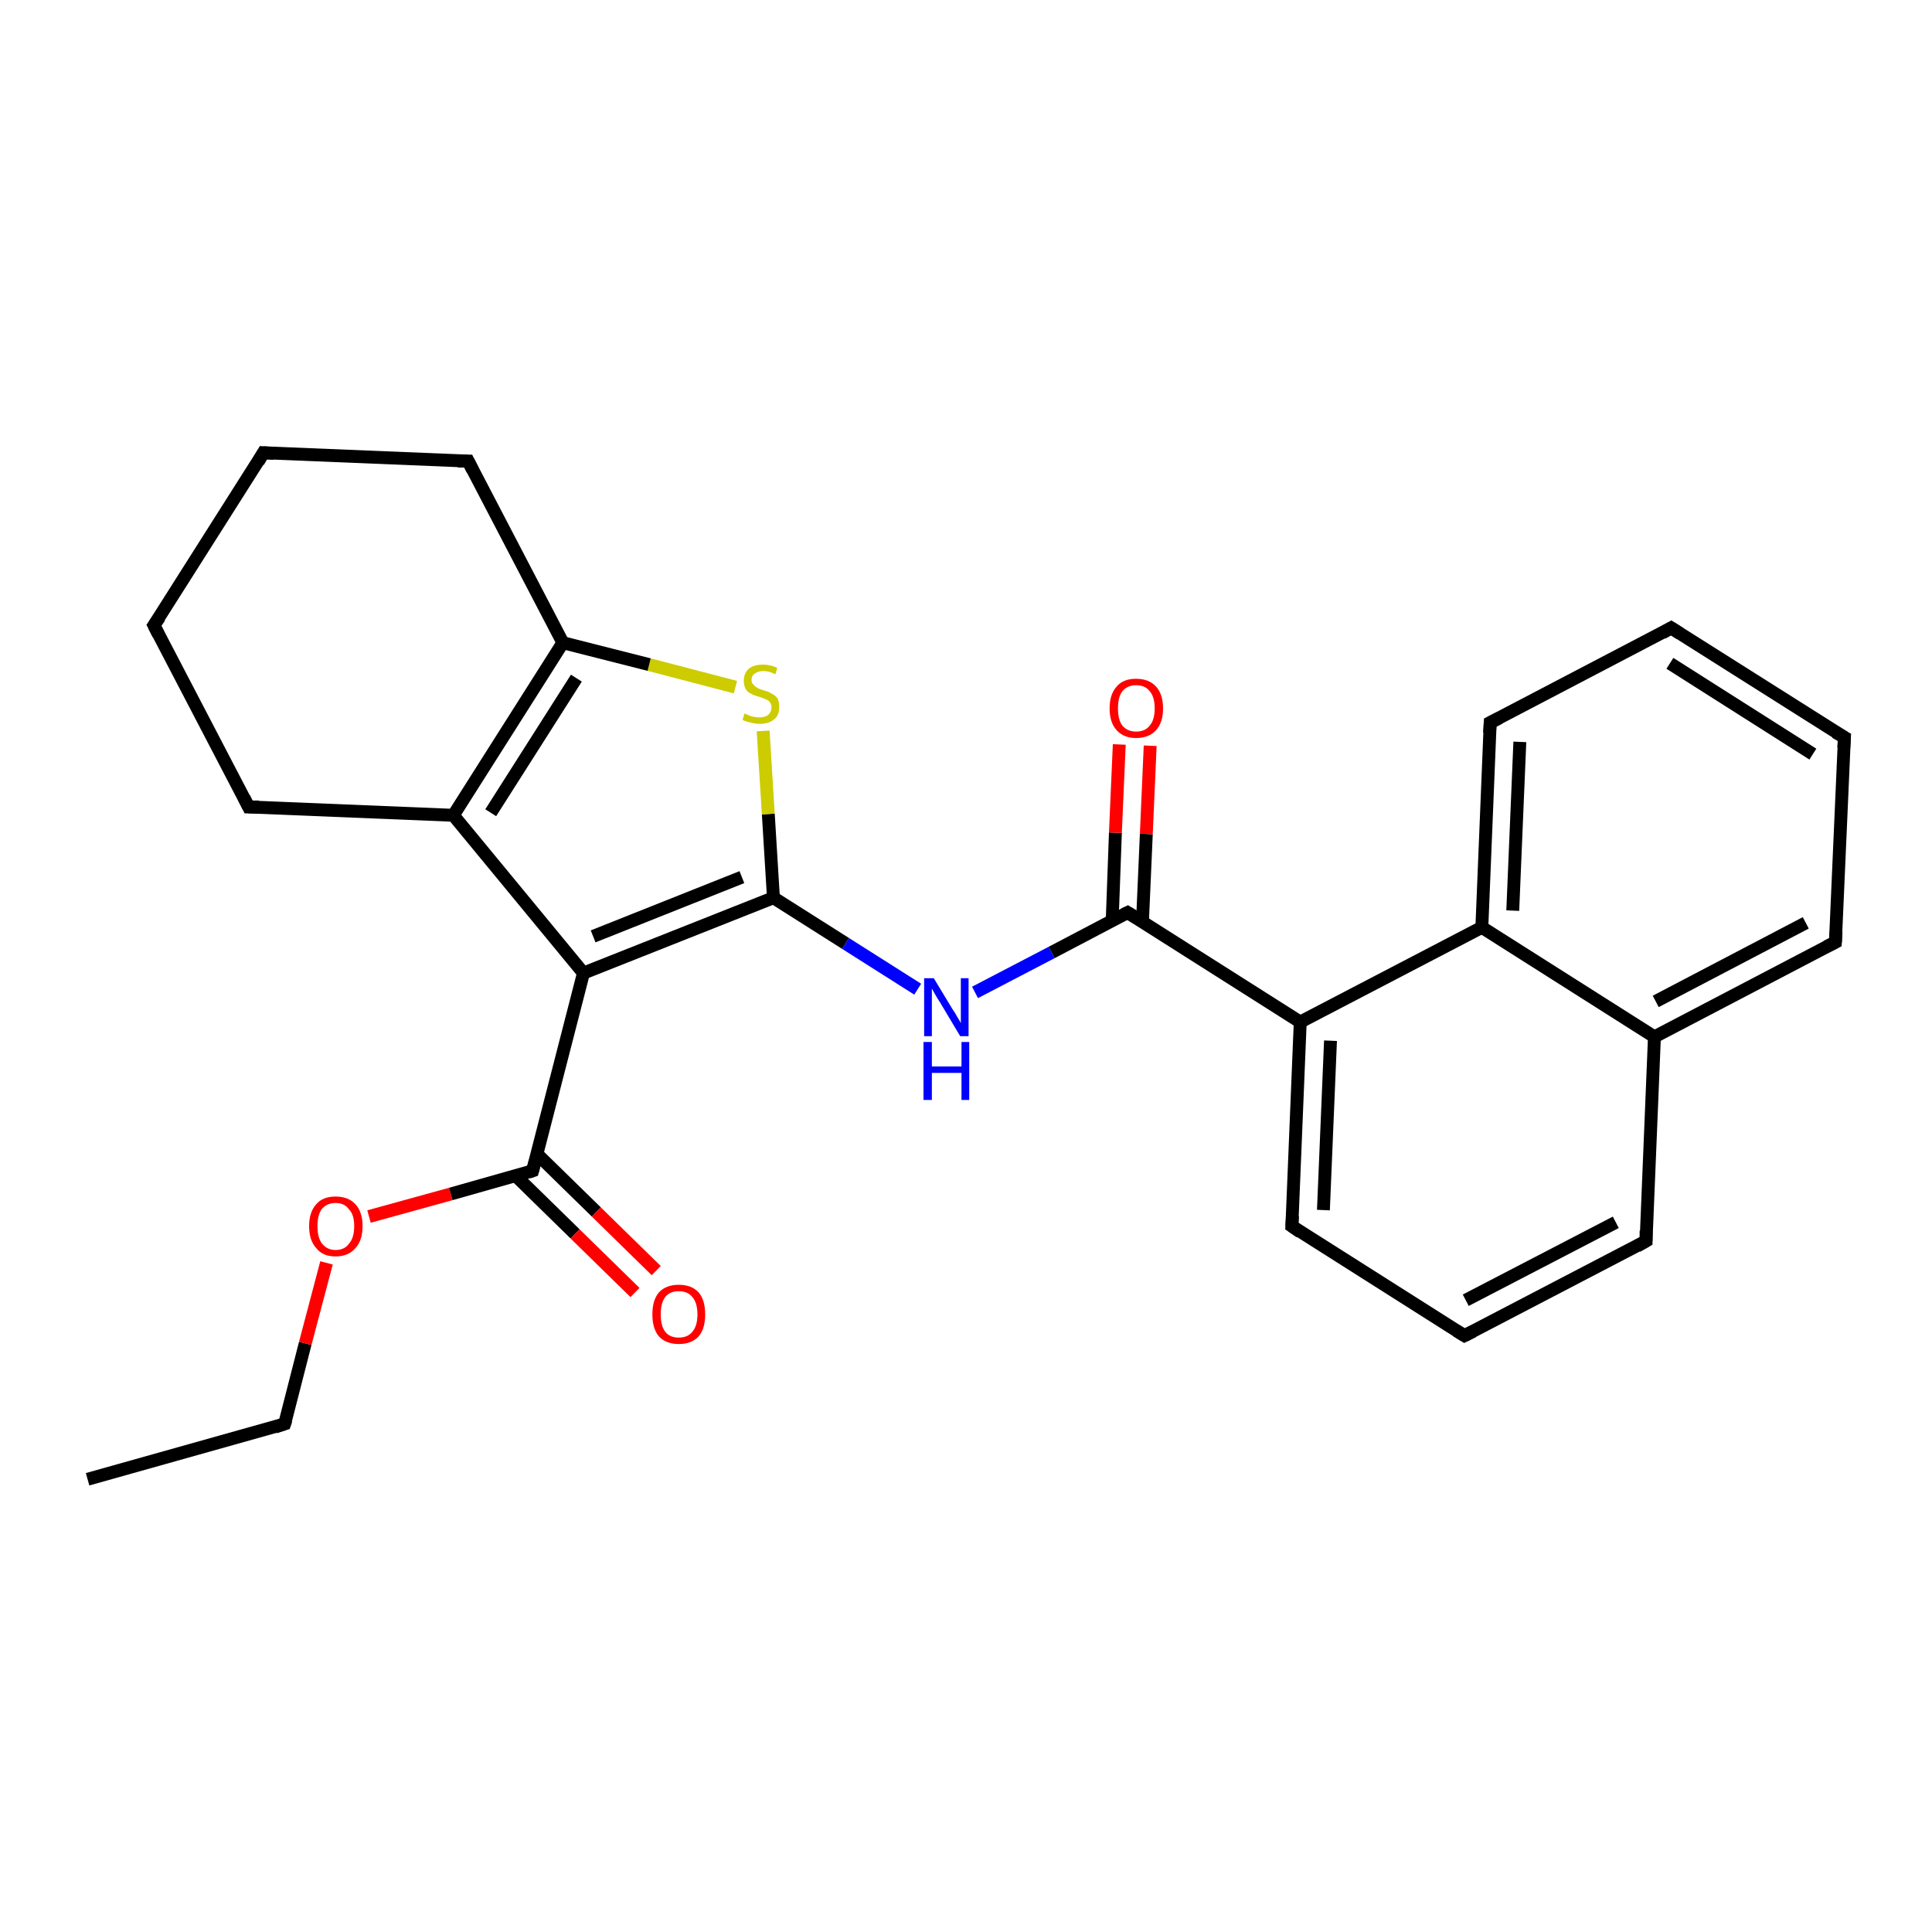 <?xml version='1.0' encoding='iso-8859-1'?>
<svg version='1.1' baseProfile='full'
              xmlns='http://www.w3.org/2000/svg'
                      xmlns:rdkit='http://www.rdkit.org/xml'
                      xmlns:xlink='http://www.w3.org/1999/xlink'
                  xml:space='preserve'
width='300px' height='300px' viewBox='0 0 300 300'>
<!-- END OF HEADER -->
<rect style='opacity:1.0;fill:#FFFFFF;stroke:none' width='300.0' height='300.0' x='0.0' y='0.0'> </rect>
<path class='bond-0 atom-0 atom-1' d='M 13.6,229.7 L 44.2,221.1' style='fill:none;fill-rule:evenodd;stroke:#000000;stroke-width:2.0px;stroke-linecap:butt;stroke-linejoin:miter;stroke-opacity:1' />
<path class='bond-1 atom-1 atom-2' d='M 44.2,221.1 L 47.4,208.6' style='fill:none;fill-rule:evenodd;stroke:#000000;stroke-width:2.0px;stroke-linecap:butt;stroke-linejoin:miter;stroke-opacity:1' />
<path class='bond-1 atom-1 atom-2' d='M 47.4,208.6 L 50.7,196.1' style='fill:none;fill-rule:evenodd;stroke:#FF0000;stroke-width:2.0px;stroke-linecap:butt;stroke-linejoin:miter;stroke-opacity:1' />
<path class='bond-2 atom-2 atom-3' d='M 57.3,188.9 L 70.0,185.4' style='fill:none;fill-rule:evenodd;stroke:#FF0000;stroke-width:2.0px;stroke-linecap:butt;stroke-linejoin:miter;stroke-opacity:1' />
<path class='bond-2 atom-2 atom-3' d='M 70.0,185.4 L 82.7,181.8' style='fill:none;fill-rule:evenodd;stroke:#000000;stroke-width:2.0px;stroke-linecap:butt;stroke-linejoin:miter;stroke-opacity:1' />
<path class='bond-3 atom-3 atom-4' d='M 80.1,182.6 L 89.3,191.6' style='fill:none;fill-rule:evenodd;stroke:#000000;stroke-width:2.0px;stroke-linecap:butt;stroke-linejoin:miter;stroke-opacity:1' />
<path class='bond-3 atom-3 atom-4' d='M 89.3,191.6 L 98.6,200.7' style='fill:none;fill-rule:evenodd;stroke:#FF0000;stroke-width:2.0px;stroke-linecap:butt;stroke-linejoin:miter;stroke-opacity:1' />
<path class='bond-3 atom-3 atom-4' d='M 83.4,179.2 L 92.6,188.2' style='fill:none;fill-rule:evenodd;stroke:#000000;stroke-width:2.0px;stroke-linecap:butt;stroke-linejoin:miter;stroke-opacity:1' />
<path class='bond-3 atom-3 atom-4' d='M 92.6,188.2 L 101.9,197.3' style='fill:none;fill-rule:evenodd;stroke:#FF0000;stroke-width:2.0px;stroke-linecap:butt;stroke-linejoin:miter;stroke-opacity:1' />
<path class='bond-4 atom-3 atom-5' d='M 82.7,181.8 L 90.6,151.1' style='fill:none;fill-rule:evenodd;stroke:#000000;stroke-width:2.0px;stroke-linecap:butt;stroke-linejoin:miter;stroke-opacity:1' />
<path class='bond-5 atom-5 atom-6' d='M 90.6,151.1 L 120.1,139.4' style='fill:none;fill-rule:evenodd;stroke:#000000;stroke-width:2.0px;stroke-linecap:butt;stroke-linejoin:miter;stroke-opacity:1' />
<path class='bond-5 atom-5 atom-6' d='M 92.1,145.4 L 115.2,136.2' style='fill:none;fill-rule:evenodd;stroke:#000000;stroke-width:2.0px;stroke-linecap:butt;stroke-linejoin:miter;stroke-opacity:1' />
<path class='bond-6 atom-6 atom-7' d='M 120.1,139.4 L 131.3,146.5' style='fill:none;fill-rule:evenodd;stroke:#000000;stroke-width:2.0px;stroke-linecap:butt;stroke-linejoin:miter;stroke-opacity:1' />
<path class='bond-6 atom-6 atom-7' d='M 131.3,146.5 L 142.5,153.6' style='fill:none;fill-rule:evenodd;stroke:#0000FF;stroke-width:2.0px;stroke-linecap:butt;stroke-linejoin:miter;stroke-opacity:1' />
<path class='bond-7 atom-7 atom-8' d='M 151.4,154.1 L 163.3,147.9' style='fill:none;fill-rule:evenodd;stroke:#0000FF;stroke-width:2.0px;stroke-linecap:butt;stroke-linejoin:miter;stroke-opacity:1' />
<path class='bond-7 atom-7 atom-8' d='M 163.3,147.9 L 175.1,141.7' style='fill:none;fill-rule:evenodd;stroke:#000000;stroke-width:2.0px;stroke-linecap:butt;stroke-linejoin:miter;stroke-opacity:1' />
<path class='bond-8 atom-8 atom-9' d='M 177.4,143.2 L 178.0,129.5' style='fill:none;fill-rule:evenodd;stroke:#000000;stroke-width:2.0px;stroke-linecap:butt;stroke-linejoin:miter;stroke-opacity:1' />
<path class='bond-8 atom-8 atom-9' d='M 178.0,129.5 L 178.6,115.8' style='fill:none;fill-rule:evenodd;stroke:#FF0000;stroke-width:2.0px;stroke-linecap:butt;stroke-linejoin:miter;stroke-opacity:1' />
<path class='bond-8 atom-8 atom-9' d='M 172.7,143.0 L 173.2,129.3' style='fill:none;fill-rule:evenodd;stroke:#000000;stroke-width:2.0px;stroke-linecap:butt;stroke-linejoin:miter;stroke-opacity:1' />
<path class='bond-8 atom-8 atom-9' d='M 173.2,129.3 L 173.8,115.6' style='fill:none;fill-rule:evenodd;stroke:#FF0000;stroke-width:2.0px;stroke-linecap:butt;stroke-linejoin:miter;stroke-opacity:1' />
<path class='bond-9 atom-8 atom-10' d='M 175.1,141.7 L 201.9,158.7' style='fill:none;fill-rule:evenodd;stroke:#000000;stroke-width:2.0px;stroke-linecap:butt;stroke-linejoin:miter;stroke-opacity:1' />
<path class='bond-10 atom-10 atom-11' d='M 201.9,158.7 L 200.6,190.4' style='fill:none;fill-rule:evenodd;stroke:#000000;stroke-width:2.0px;stroke-linecap:butt;stroke-linejoin:miter;stroke-opacity:1' />
<path class='bond-10 atom-10 atom-11' d='M 206.6,161.6 L 205.5,187.9' style='fill:none;fill-rule:evenodd;stroke:#000000;stroke-width:2.0px;stroke-linecap:butt;stroke-linejoin:miter;stroke-opacity:1' />
<path class='bond-11 atom-11 atom-12' d='M 200.6,190.4 L 227.4,207.4' style='fill:none;fill-rule:evenodd;stroke:#000000;stroke-width:2.0px;stroke-linecap:butt;stroke-linejoin:miter;stroke-opacity:1' />
<path class='bond-12 atom-12 atom-13' d='M 227.4,207.4 L 255.6,192.7' style='fill:none;fill-rule:evenodd;stroke:#000000;stroke-width:2.0px;stroke-linecap:butt;stroke-linejoin:miter;stroke-opacity:1' />
<path class='bond-12 atom-12 atom-13' d='M 227.6,201.9 L 250.9,189.8' style='fill:none;fill-rule:evenodd;stroke:#000000;stroke-width:2.0px;stroke-linecap:butt;stroke-linejoin:miter;stroke-opacity:1' />
<path class='bond-13 atom-13 atom-14' d='M 255.6,192.7 L 256.9,161.0' style='fill:none;fill-rule:evenodd;stroke:#000000;stroke-width:2.0px;stroke-linecap:butt;stroke-linejoin:miter;stroke-opacity:1' />
<path class='bond-14 atom-14 atom-15' d='M 256.9,161.0 L 285.0,146.3' style='fill:none;fill-rule:evenodd;stroke:#000000;stroke-width:2.0px;stroke-linecap:butt;stroke-linejoin:miter;stroke-opacity:1' />
<path class='bond-14 atom-14 atom-15' d='M 257.1,155.5 L 280.4,143.3' style='fill:none;fill-rule:evenodd;stroke:#000000;stroke-width:2.0px;stroke-linecap:butt;stroke-linejoin:miter;stroke-opacity:1' />
<path class='bond-15 atom-15 atom-16' d='M 285.0,146.3 L 286.4,114.5' style='fill:none;fill-rule:evenodd;stroke:#000000;stroke-width:2.0px;stroke-linecap:butt;stroke-linejoin:miter;stroke-opacity:1' />
<path class='bond-16 atom-16 atom-17' d='M 286.4,114.5 L 259.5,97.5' style='fill:none;fill-rule:evenodd;stroke:#000000;stroke-width:2.0px;stroke-linecap:butt;stroke-linejoin:miter;stroke-opacity:1' />
<path class='bond-16 atom-16 atom-17' d='M 281.5,117.1 L 259.3,103.0' style='fill:none;fill-rule:evenodd;stroke:#000000;stroke-width:2.0px;stroke-linecap:butt;stroke-linejoin:miter;stroke-opacity:1' />
<path class='bond-17 atom-17 atom-18' d='M 259.5,97.5 L 231.4,112.2' style='fill:none;fill-rule:evenodd;stroke:#000000;stroke-width:2.0px;stroke-linecap:butt;stroke-linejoin:miter;stroke-opacity:1' />
<path class='bond-18 atom-18 atom-19' d='M 231.4,112.2 L 230.1,144.0' style='fill:none;fill-rule:evenodd;stroke:#000000;stroke-width:2.0px;stroke-linecap:butt;stroke-linejoin:miter;stroke-opacity:1' />
<path class='bond-18 atom-18 atom-19' d='M 236.0,115.2 L 234.9,141.4' style='fill:none;fill-rule:evenodd;stroke:#000000;stroke-width:2.0px;stroke-linecap:butt;stroke-linejoin:miter;stroke-opacity:1' />
<path class='bond-19 atom-6 atom-20' d='M 120.1,139.4 L 119.3,126.4' style='fill:none;fill-rule:evenodd;stroke:#000000;stroke-width:2.0px;stroke-linecap:butt;stroke-linejoin:miter;stroke-opacity:1' />
<path class='bond-19 atom-6 atom-20' d='M 119.3,126.4 L 118.5,113.5' style='fill:none;fill-rule:evenodd;stroke:#CCCC00;stroke-width:2.0px;stroke-linecap:butt;stroke-linejoin:miter;stroke-opacity:1' />
<path class='bond-20 atom-20 atom-21' d='M 114.2,106.7 L 100.8,103.2' style='fill:none;fill-rule:evenodd;stroke:#CCCC00;stroke-width:2.0px;stroke-linecap:butt;stroke-linejoin:miter;stroke-opacity:1' />
<path class='bond-20 atom-20 atom-21' d='M 100.8,103.2 L 87.4,99.8' style='fill:none;fill-rule:evenodd;stroke:#000000;stroke-width:2.0px;stroke-linecap:butt;stroke-linejoin:miter;stroke-opacity:1' />
<path class='bond-21 atom-21 atom-22' d='M 87.4,99.8 L 72.7,71.6' style='fill:none;fill-rule:evenodd;stroke:#000000;stroke-width:2.0px;stroke-linecap:butt;stroke-linejoin:miter;stroke-opacity:1' />
<path class='bond-22 atom-22 atom-23' d='M 72.7,71.6 L 40.9,70.3' style='fill:none;fill-rule:evenodd;stroke:#000000;stroke-width:2.0px;stroke-linecap:butt;stroke-linejoin:miter;stroke-opacity:1' />
<path class='bond-23 atom-23 atom-24' d='M 40.9,70.3 L 23.9,97.1' style='fill:none;fill-rule:evenodd;stroke:#000000;stroke-width:2.0px;stroke-linecap:butt;stroke-linejoin:miter;stroke-opacity:1' />
<path class='bond-24 atom-24 atom-25' d='M 23.9,97.1 L 38.6,125.3' style='fill:none;fill-rule:evenodd;stroke:#000000;stroke-width:2.0px;stroke-linecap:butt;stroke-linejoin:miter;stroke-opacity:1' />
<path class='bond-25 atom-25 atom-26' d='M 38.6,125.3 L 70.4,126.6' style='fill:none;fill-rule:evenodd;stroke:#000000;stroke-width:2.0px;stroke-linecap:butt;stroke-linejoin:miter;stroke-opacity:1' />
<path class='bond-26 atom-26 atom-5' d='M 70.4,126.6 L 90.6,151.1' style='fill:none;fill-rule:evenodd;stroke:#000000;stroke-width:2.0px;stroke-linecap:butt;stroke-linejoin:miter;stroke-opacity:1' />
<path class='bond-27 atom-19 atom-10' d='M 230.1,144.0 L 201.9,158.7' style='fill:none;fill-rule:evenodd;stroke:#000000;stroke-width:2.0px;stroke-linecap:butt;stroke-linejoin:miter;stroke-opacity:1' />
<path class='bond-28 atom-26 atom-21' d='M 70.4,126.6 L 87.4,99.8' style='fill:none;fill-rule:evenodd;stroke:#000000;stroke-width:2.0px;stroke-linecap:butt;stroke-linejoin:miter;stroke-opacity:1' />
<path class='bond-28 atom-26 atom-21' d='M 76.2,126.2 L 89.5,105.3' style='fill:none;fill-rule:evenodd;stroke:#000000;stroke-width:2.0px;stroke-linecap:butt;stroke-linejoin:miter;stroke-opacity:1' />
<path class='bond-29 atom-19 atom-14' d='M 230.1,144.0 L 256.9,161.0' style='fill:none;fill-rule:evenodd;stroke:#000000;stroke-width:2.0px;stroke-linecap:butt;stroke-linejoin:miter;stroke-opacity:1' />
<path d='M 42.7,221.6 L 44.2,221.1 L 44.4,220.5' style='fill:none;stroke:#000000;stroke-width:2.0px;stroke-linecap:butt;stroke-linejoin:miter;stroke-opacity:1;' />
<path d='M 82.1,182.0 L 82.7,181.8 L 83.1,180.3' style='fill:none;stroke:#000000;stroke-width:2.0px;stroke-linecap:butt;stroke-linejoin:miter;stroke-opacity:1;' />
<path d='M 174.5,142.0 L 175.1,141.7 L 176.4,142.5' style='fill:none;stroke:#000000;stroke-width:2.0px;stroke-linecap:butt;stroke-linejoin:miter;stroke-opacity:1;' />
<path d='M 200.7,188.8 L 200.6,190.4 L 201.9,191.3' style='fill:none;stroke:#000000;stroke-width:2.0px;stroke-linecap:butt;stroke-linejoin:miter;stroke-opacity:1;' />
<path d='M 226.1,206.6 L 227.4,207.4 L 228.8,206.7' style='fill:none;stroke:#000000;stroke-width:2.0px;stroke-linecap:butt;stroke-linejoin:miter;stroke-opacity:1;' />
<path d='M 254.2,193.5 L 255.6,192.7 L 255.6,191.1' style='fill:none;stroke:#000000;stroke-width:2.0px;stroke-linecap:butt;stroke-linejoin:miter;stroke-opacity:1;' />
<path d='M 283.6,147.0 L 285.0,146.3 L 285.1,144.7' style='fill:none;stroke:#000000;stroke-width:2.0px;stroke-linecap:butt;stroke-linejoin:miter;stroke-opacity:1;' />
<path d='M 286.3,116.1 L 286.4,114.5 L 285.0,113.7' style='fill:none;stroke:#000000;stroke-width:2.0px;stroke-linecap:butt;stroke-linejoin:miter;stroke-opacity:1;' />
<path d='M 260.9,98.4 L 259.5,97.5 L 258.1,98.3' style='fill:none;stroke:#000000;stroke-width:2.0px;stroke-linecap:butt;stroke-linejoin:miter;stroke-opacity:1;' />
<path d='M 232.8,111.5 L 231.4,112.2 L 231.3,113.8' style='fill:none;stroke:#000000;stroke-width:2.0px;stroke-linecap:butt;stroke-linejoin:miter;stroke-opacity:1;' />
<path d='M 73.4,73.0 L 72.7,71.6 L 71.1,71.6' style='fill:none;stroke:#000000;stroke-width:2.0px;stroke-linecap:butt;stroke-linejoin:miter;stroke-opacity:1;' />
<path d='M 42.5,70.4 L 40.9,70.3 L 40.1,71.7' style='fill:none;stroke:#000000;stroke-width:2.0px;stroke-linecap:butt;stroke-linejoin:miter;stroke-opacity:1;' />
<path d='M 24.8,95.8 L 23.9,97.1 L 24.6,98.5' style='fill:none;stroke:#000000;stroke-width:2.0px;stroke-linecap:butt;stroke-linejoin:miter;stroke-opacity:1;' />
<path d='M 37.9,123.9 L 38.6,125.3 L 40.2,125.3' style='fill:none;stroke:#000000;stroke-width:2.0px;stroke-linecap:butt;stroke-linejoin:miter;stroke-opacity:1;' />
<path class='atom-2' d='M 48.0 190.4
Q 48.0 188.2, 49.1 187.0
Q 50.1 185.8, 52.1 185.8
Q 54.1 185.8, 55.2 187.0
Q 56.3 188.2, 56.3 190.4
Q 56.3 192.6, 55.2 193.8
Q 54.1 195.1, 52.1 195.1
Q 50.1 195.1, 49.1 193.8
Q 48.0 192.6, 48.0 190.4
M 52.1 194.1
Q 53.5 194.1, 54.2 193.1
Q 55.0 192.2, 55.0 190.4
Q 55.0 188.6, 54.2 187.8
Q 53.5 186.8, 52.1 186.8
Q 50.8 186.8, 50.0 187.7
Q 49.3 188.6, 49.3 190.4
Q 49.3 192.2, 50.0 193.1
Q 50.8 194.1, 52.1 194.1
' fill='#FF0000'/>
<path class='atom-4' d='M 101.3 204.1
Q 101.3 201.9, 102.3 200.7
Q 103.4 199.5, 105.4 199.5
Q 107.4 199.5, 108.5 200.7
Q 109.5 201.9, 109.5 204.1
Q 109.5 206.3, 108.5 207.5
Q 107.4 208.7, 105.4 208.7
Q 103.4 208.7, 102.3 207.5
Q 101.3 206.3, 101.3 204.1
M 105.4 207.7
Q 106.8 207.7, 107.5 206.8
Q 108.3 205.9, 108.3 204.1
Q 108.3 202.3, 107.5 201.4
Q 106.8 200.5, 105.4 200.5
Q 104.0 200.5, 103.3 201.4
Q 102.6 202.3, 102.6 204.1
Q 102.6 205.9, 103.3 206.8
Q 104.0 207.7, 105.4 207.7
' fill='#FF0000'/>
<path class='atom-7' d='M 145.0 151.9
L 147.9 156.7
Q 148.2 157.1, 148.7 158.0
Q 149.2 158.8, 149.2 158.9
L 149.2 151.9
L 150.4 151.9
L 150.4 160.9
L 149.1 160.9
L 146.0 155.7
Q 145.6 155.1, 145.2 154.4
Q 144.8 153.7, 144.7 153.5
L 144.7 160.9
L 143.5 160.9
L 143.5 151.9
L 145.0 151.9
' fill='#0000FF'/>
<path class='atom-7' d='M 143.4 161.8
L 144.7 161.8
L 144.7 165.6
L 149.3 165.6
L 149.3 161.8
L 150.5 161.8
L 150.5 170.8
L 149.3 170.8
L 149.3 166.6
L 144.7 166.6
L 144.7 170.8
L 143.4 170.8
L 143.4 161.8
' fill='#0000FF'/>
<path class='atom-9' d='M 172.3 110.0
Q 172.3 107.8, 173.4 106.6
Q 174.4 105.4, 176.4 105.4
Q 178.4 105.4, 179.5 106.6
Q 180.6 107.8, 180.6 110.0
Q 180.6 112.2, 179.5 113.4
Q 178.4 114.6, 176.4 114.6
Q 174.5 114.6, 173.4 113.4
Q 172.3 112.2, 172.3 110.0
M 176.4 113.6
Q 177.8 113.6, 178.5 112.7
Q 179.3 111.8, 179.3 110.0
Q 179.3 108.2, 178.5 107.3
Q 177.8 106.4, 176.4 106.4
Q 175.1 106.4, 174.3 107.3
Q 173.6 108.2, 173.6 110.0
Q 173.6 111.8, 174.3 112.7
Q 175.1 113.6, 176.4 113.6
' fill='#FF0000'/>
<path class='atom-20' d='M 115.6 110.8
Q 115.7 110.8, 116.1 111.0
Q 116.5 111.2, 117.0 111.3
Q 117.5 111.4, 117.9 111.4
Q 118.8 111.4, 119.3 111.0
Q 119.8 110.5, 119.8 109.8
Q 119.8 109.3, 119.5 109.0
Q 119.3 108.7, 118.9 108.6
Q 118.5 108.4, 117.9 108.2
Q 117.1 108.0, 116.6 107.7
Q 116.1 107.5, 115.8 107.0
Q 115.5 106.5, 115.5 105.7
Q 115.5 104.6, 116.2 103.9
Q 117.0 103.2, 118.5 103.2
Q 119.6 103.2, 120.7 103.7
L 120.4 104.7
Q 119.4 104.2, 118.6 104.2
Q 117.7 104.2, 117.2 104.6
Q 116.7 104.9, 116.7 105.6
Q 116.7 106.1, 117.0 106.3
Q 117.2 106.6, 117.6 106.8
Q 117.9 107.0, 118.6 107.2
Q 119.4 107.4, 119.8 107.7
Q 120.3 107.9, 120.7 108.4
Q 121.0 108.9, 121.0 109.8
Q 121.0 111.1, 120.2 111.7
Q 119.4 112.4, 118.0 112.4
Q 117.2 112.4, 116.6 112.2
Q 116.0 112.1, 115.3 111.8
L 115.6 110.8
' fill='#CCCC00'/>
</svg>
